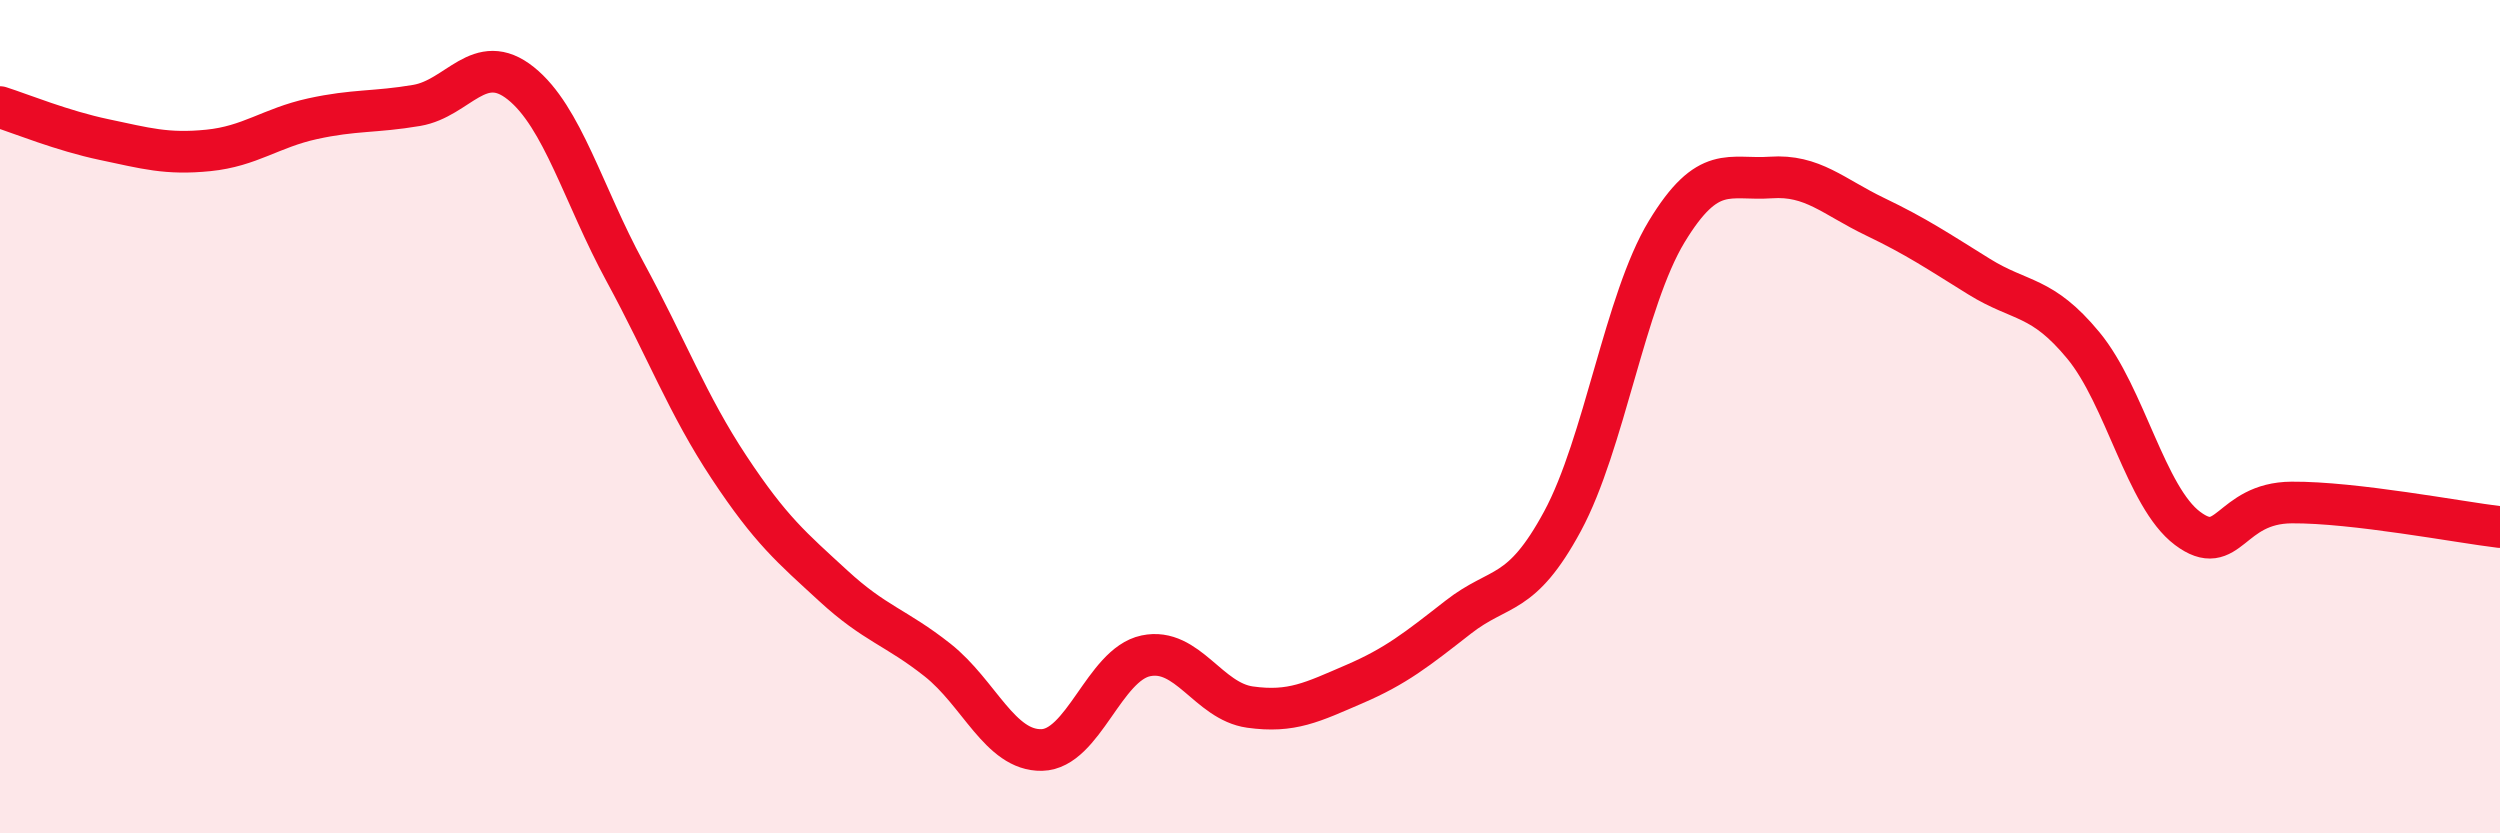 
    <svg width="60" height="20" viewBox="0 0 60 20" xmlns="http://www.w3.org/2000/svg">
      <path
        d="M 0,2.57 C 0.5,2.73 1.5,3.14 2.5,3.35 C 3.5,3.56 4,3.71 5,3.61 C 6,3.51 6.5,3.07 7.5,2.85 C 8.5,2.63 9,2.7 10,2.53 C 11,2.36 11.5,1.2 12.5,2 C 13.5,2.8 14,4.68 15,6.52 C 16,8.36 16.5,9.71 17.5,11.22 C 18.5,12.73 19,13.14 20,14.06 C 21,14.98 21.5,15.05 22.5,15.84 C 23.5,16.63 24,18.02 25,18 C 26,17.98 26.5,15.95 27.5,15.74 C 28.5,15.53 29,16.83 30,16.97 C 31,17.11 31.5,16.85 32.5,16.42 C 33.5,15.99 34,15.59 35,14.81 C 36,14.03 36.5,14.36 37.5,12.51 C 38.5,10.66 39,7.21 40,5.56 C 41,3.91 41.5,4.33 42.5,4.26 C 43.5,4.19 44,4.72 45,5.2 C 46,5.68 46.5,6.02 47.5,6.64 C 48.5,7.26 49,7.08 50,8.29 C 51,9.5 51.5,11.93 52.5,12.68 C 53.5,13.43 53.5,12.07 55,12.06 C 56.5,12.05 59,12.53 60,12.65L60 20L0 20Z"
        fill="#EB0A25"
        opacity="0.1"
        stroke-linecap="round"
        stroke-linejoin="round"
      />
      <path
        d="M 0,2.57 C 0.5,2.73 1.5,3.14 2.5,3.35 C 3.5,3.56 4,3.71 5,3.61 C 6,3.51 6.5,3.07 7.5,2.85 C 8.5,2.63 9,2.7 10,2.53 C 11,2.36 11.5,1.2 12.5,2 C 13.5,2.8 14,4.68 15,6.52 C 16,8.36 16.5,9.71 17.5,11.22 C 18.5,12.73 19,13.14 20,14.06 C 21,14.98 21.5,15.05 22.5,15.84 C 23.5,16.63 24,18.02 25,18 C 26,17.98 26.5,15.95 27.5,15.74 C 28.5,15.53 29,16.83 30,16.97 C 31,17.11 31.5,16.85 32.5,16.42 C 33.5,15.99 34,15.59 35,14.81 C 36,14.03 36.5,14.36 37.5,12.51 C 38.5,10.66 39,7.21 40,5.56 C 41,3.91 41.5,4.33 42.5,4.26 C 43.5,4.19 44,4.72 45,5.2 C 46,5.68 46.5,6.02 47.5,6.64 C 48.5,7.26 49,7.08 50,8.29 C 51,9.5 51.5,11.93 52.5,12.68 C 53.5,13.43 53.5,12.07 55,12.06 C 56.5,12.05 59,12.53 60,12.65"
        stroke="#EB0A25"
        stroke-width="1"
        fill="none"
        stroke-linecap="round"
        stroke-linejoin="round"
      />
    </svg>
  